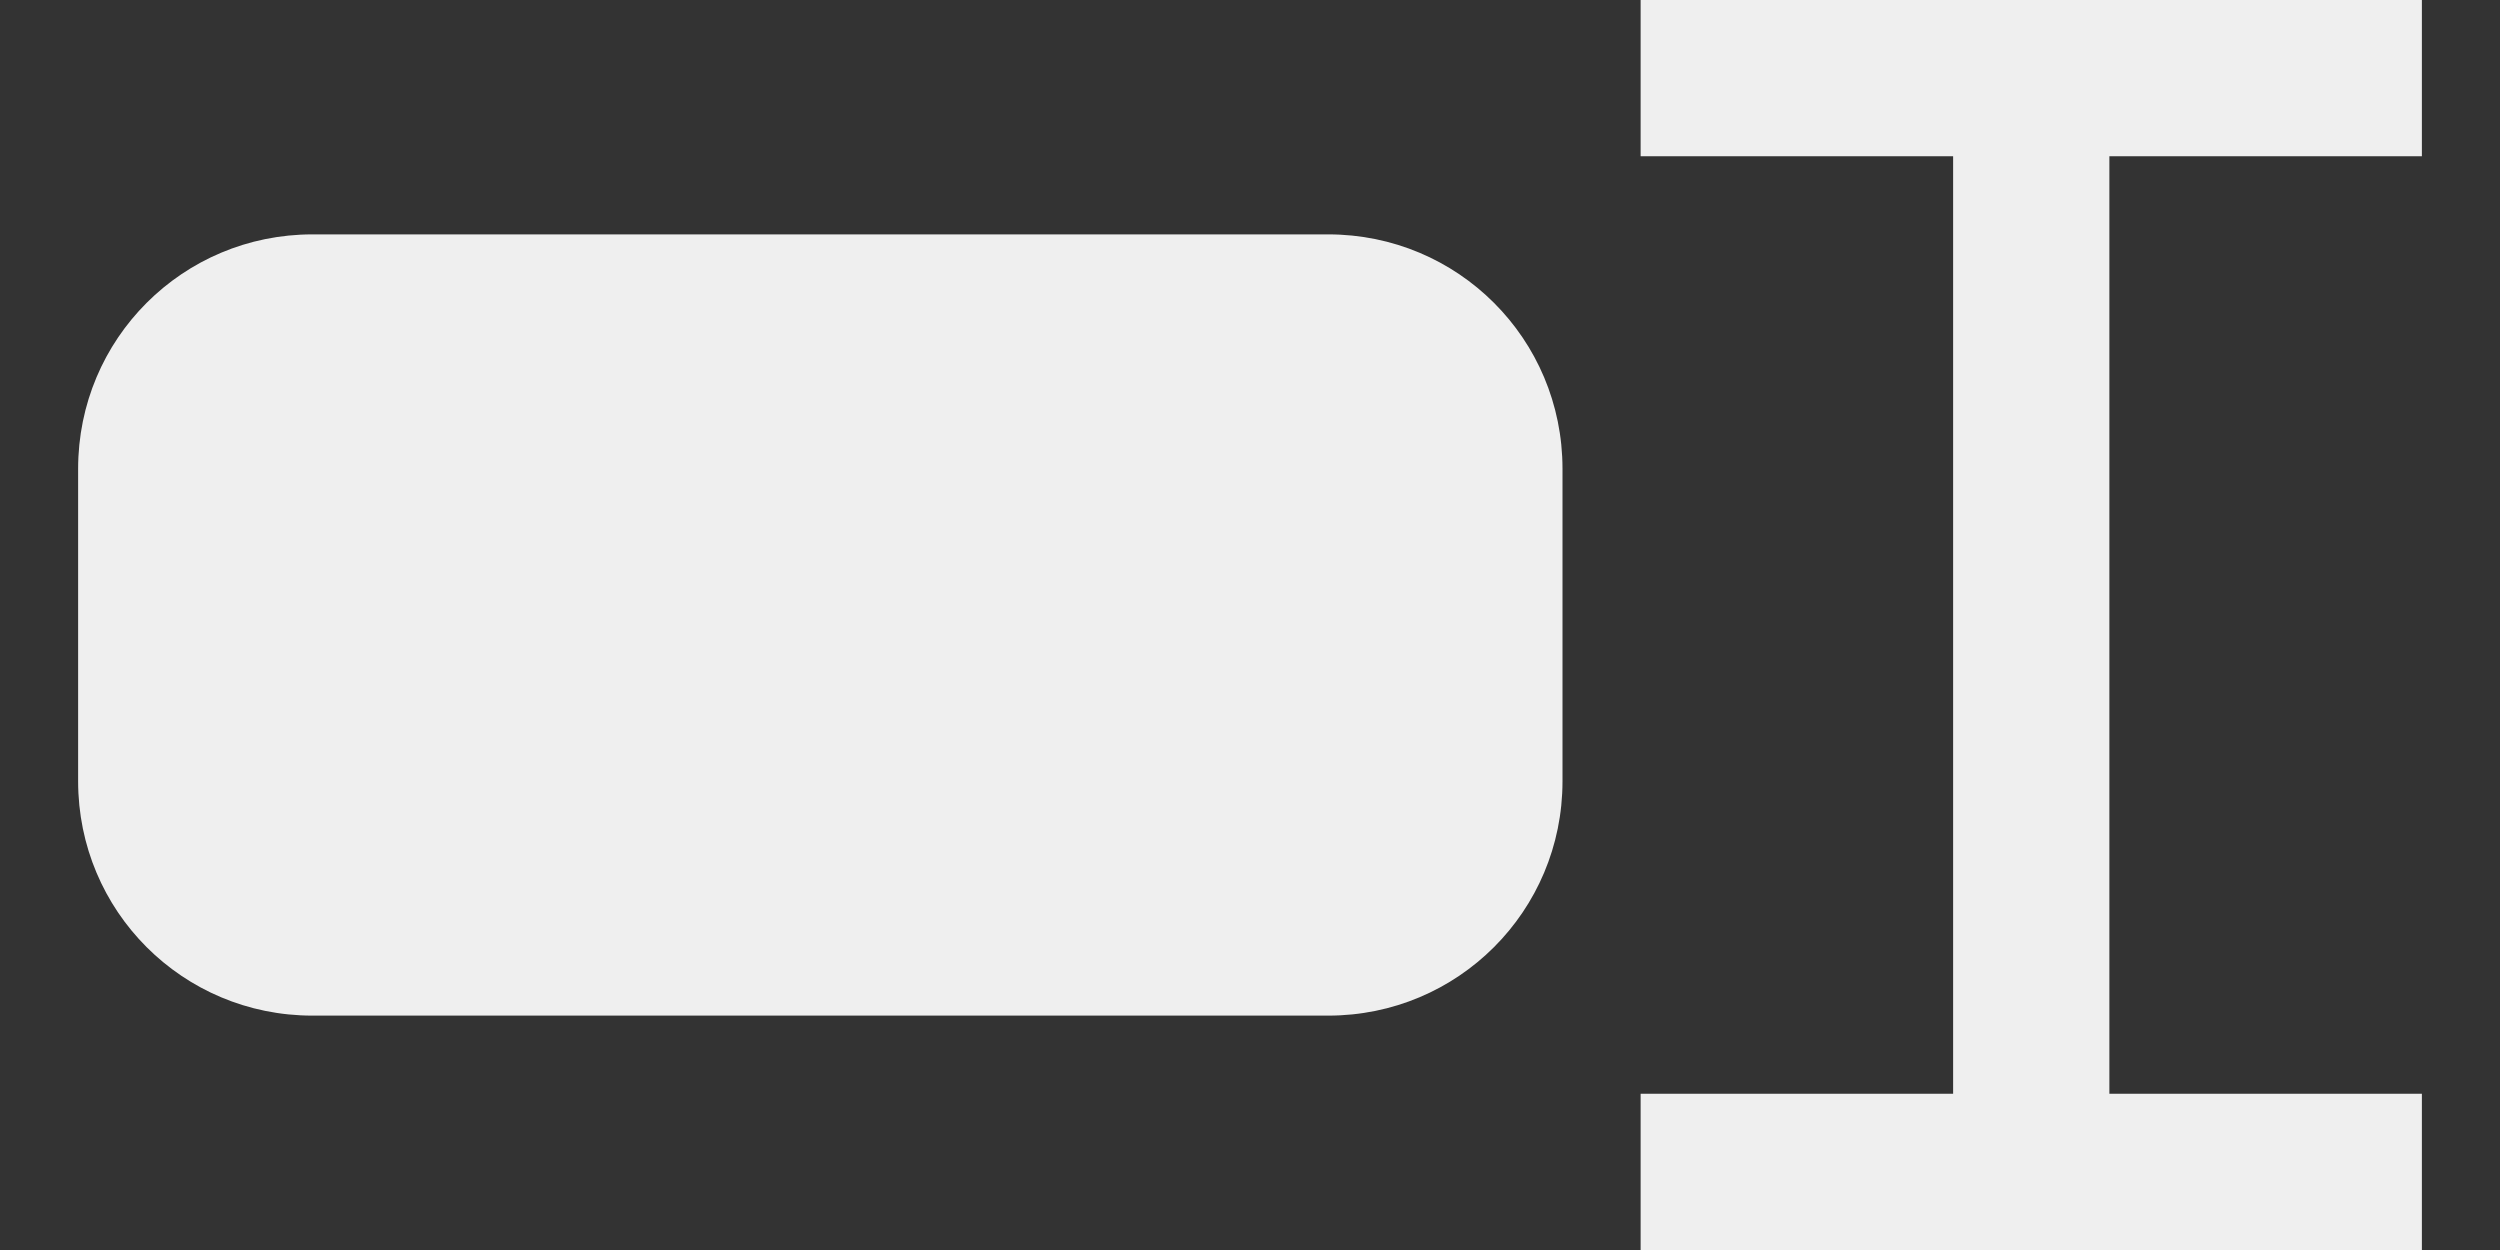 <svg height="16" viewBox="0 0 32 16" width="32" xmlns="http://www.w3.org/2000/svg"><rect x="0" y="0" width="32" height="16" fill="#333333" stroke="none"/><g fill="#efefef"><path d="m15.75 0v1.25h2.5v7.5h-2.5v1.25h6.25v-1.25h-2.5v-7.5h2.5v-1.25z" stroke-width=".625" transform="matrix(1.6 0 0 1.6 -4.2 0)"/><path d="m4 3c-1.662 0-3 1.338-3 3v4c0 1.662 1.338 3 3 3h13c1.662 0 3-1.338 3-3v-4c0-1.662-1.338-3-3-3z"/></g></svg>